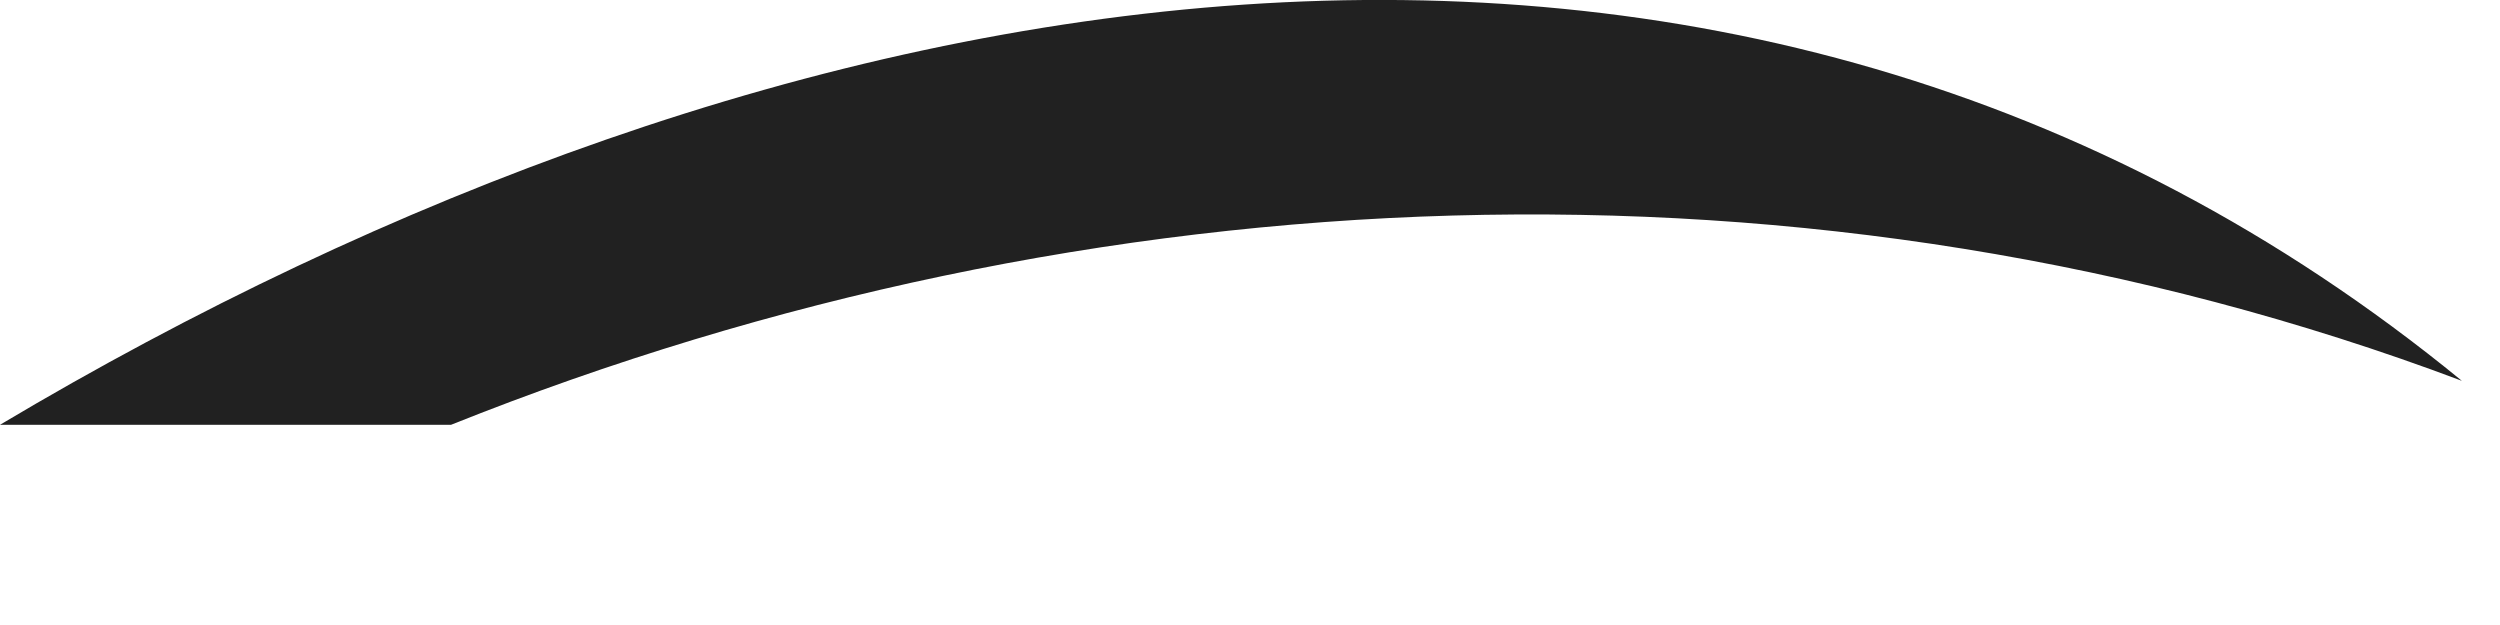 <?xml version="1.0" encoding="utf-8"?>
<svg xmlns="http://www.w3.org/2000/svg" fill="none" height="100%" overflow="visible" preserveAspectRatio="none" style="display: block;" viewBox="0 0 12 3" width="100%">
<path d="M11.817 1.828C8.284 -1.066 3.699 -0.164 0 2.039H2.165C5.225 0.814 8.705 0.656 11.817 1.828Z" fill="#212121" id="Vector"/>
</svg>